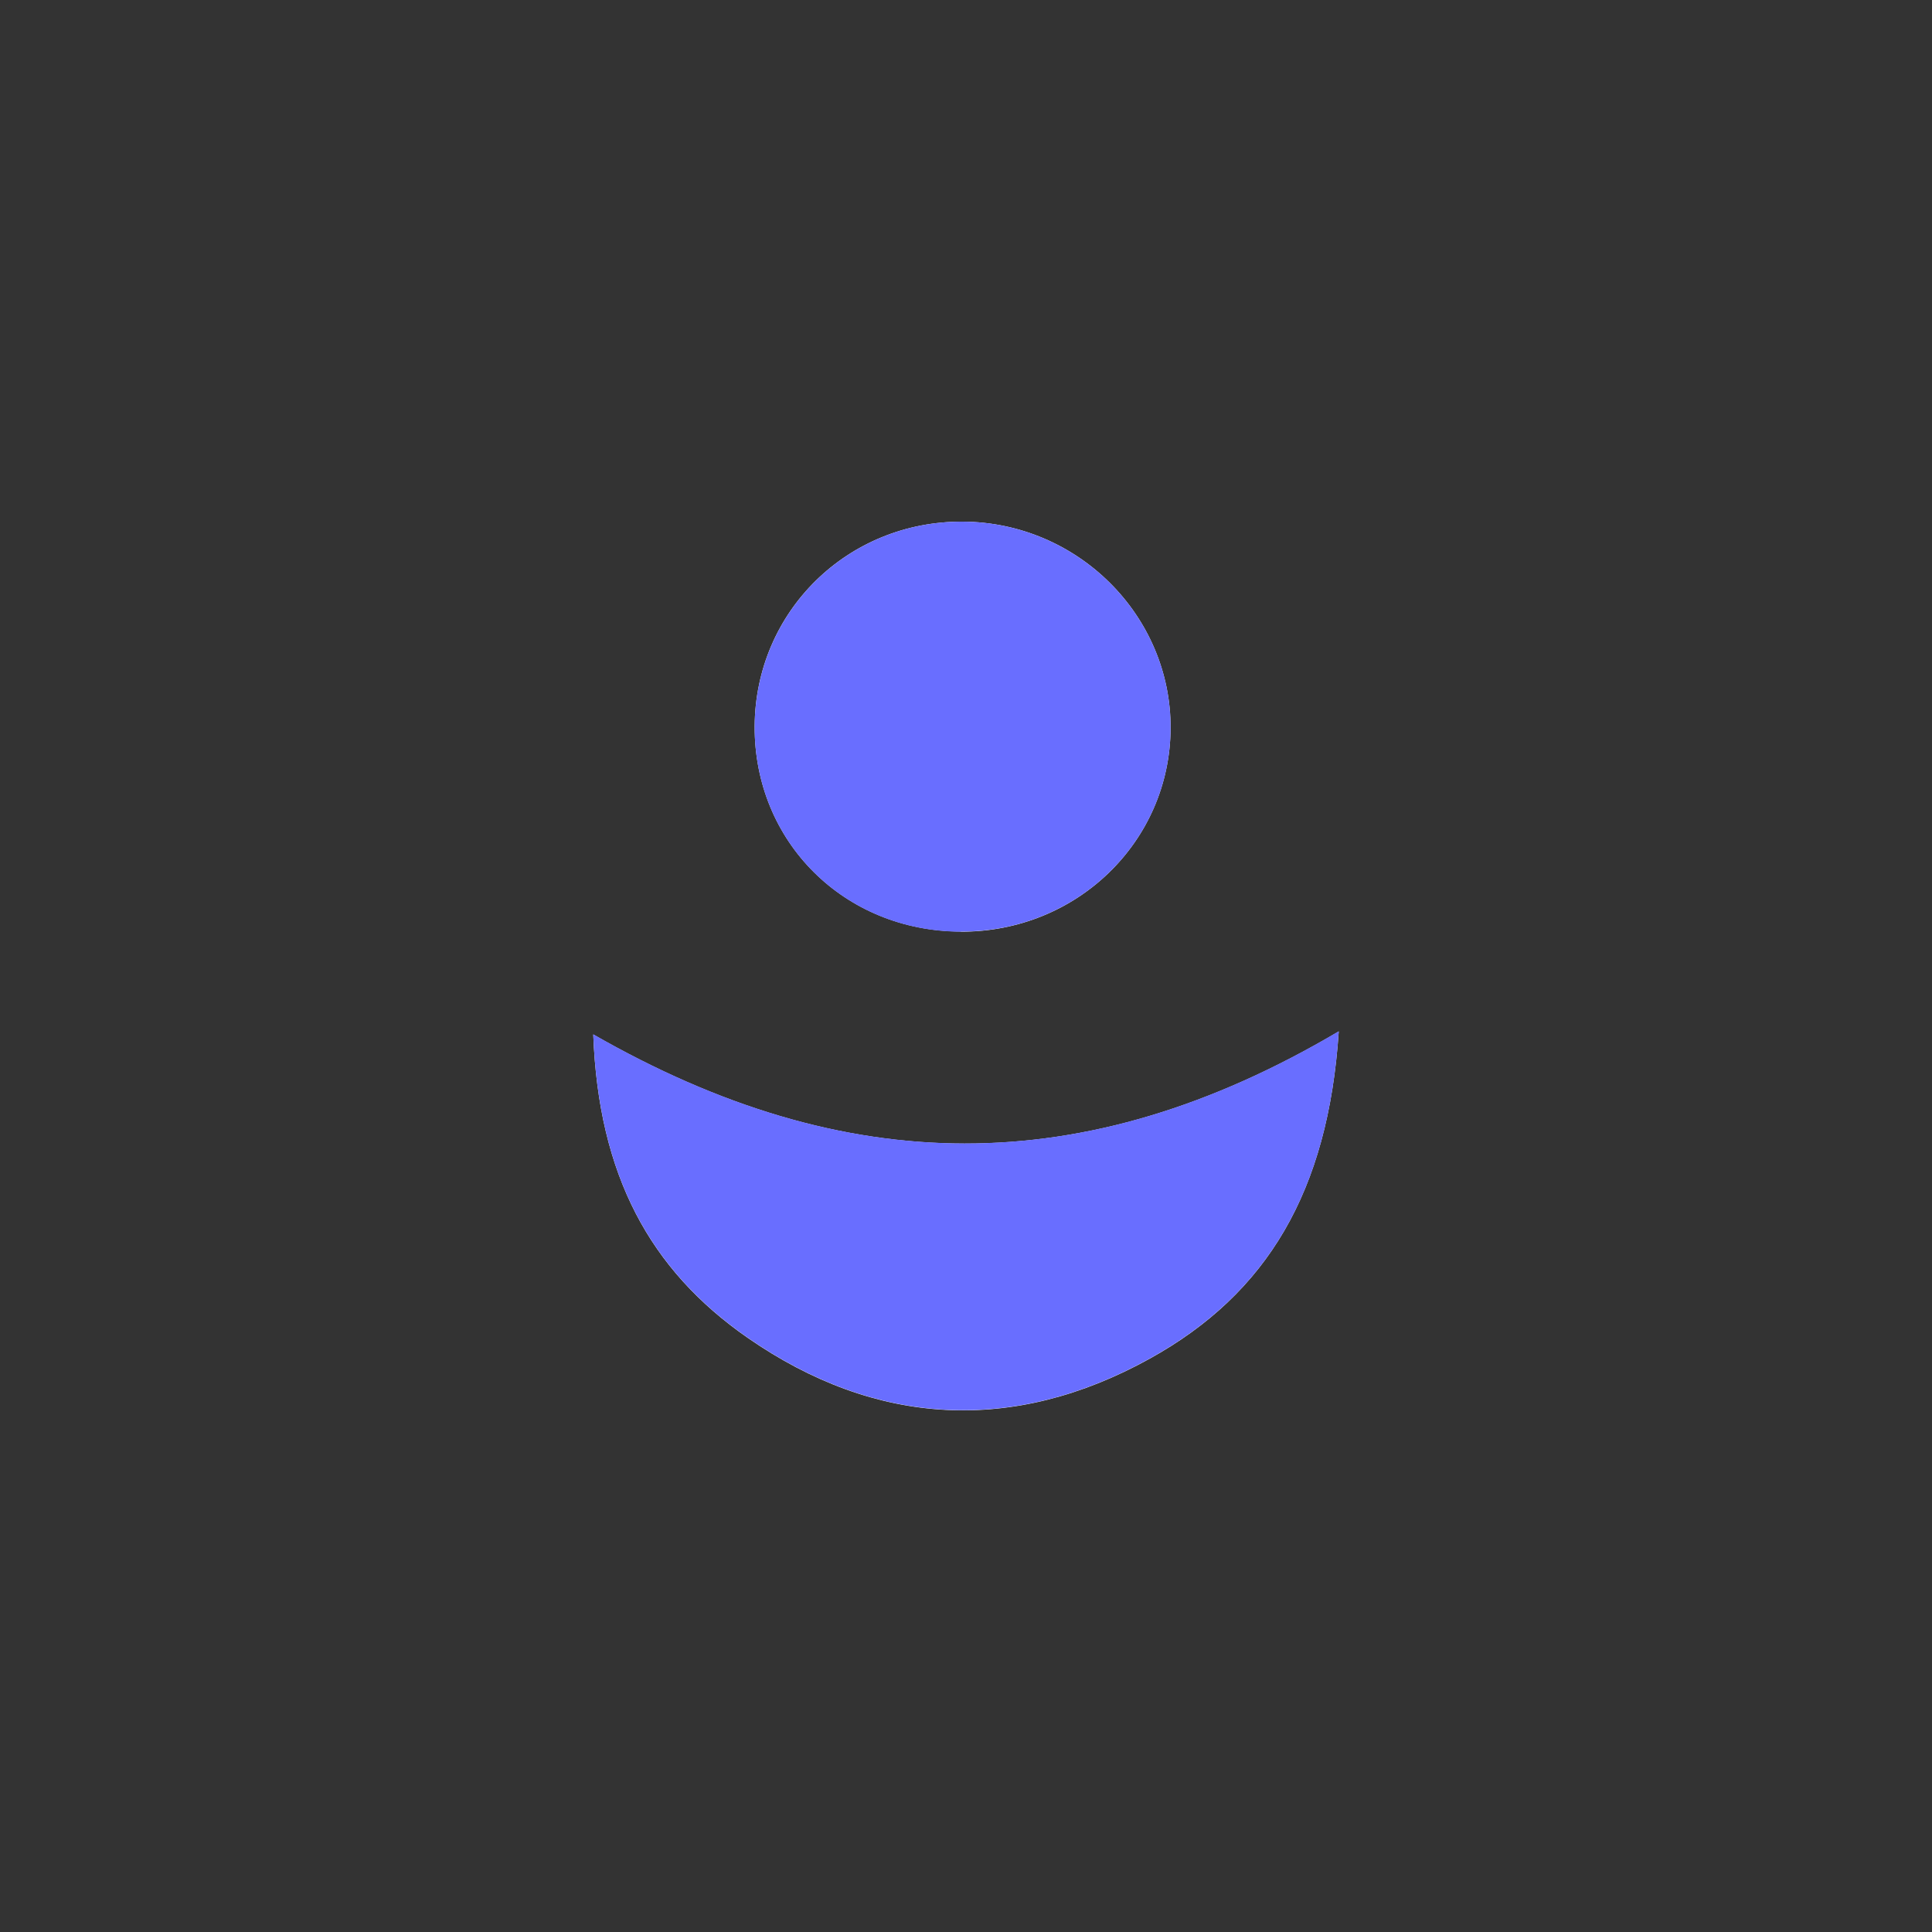 <svg width="100" height="100" viewBox="0 0 100 100" fill="none" xmlns="http://www.w3.org/2000/svg">
<rect x="0" y="0" width="100" height="100" fill="#333333" stroke="none"/>
<path d="M69.293 53.387C56.073 61.2 43.726 60.999 30.707 53.544C30.977 60.825 33.637 65.734 38.703 69.249C45.33 73.844 52.455 74.236 59.518 70.321C65.578 66.964 68.743 61.688 69.293 53.396V53.387ZM49.734 48.225C55.733 48.242 60.555 43.568 60.59 37.7C60.617 31.858 55.777 27.035 49.839 27C43.865 26.966 39.096 31.657 39.061 37.587C39.035 43.56 43.682 48.199 49.734 48.216V48.225Z" fill="white"/>
<path d="M69.293 53.387C68.752 61.679 65.578 66.955 59.518 70.312C52.455 74.228 45.33 73.835 38.703 69.24C33.637 65.725 30.977 60.816 30.707 53.535C43.726 60.991 56.065 61.2 69.293 53.378V53.387Z" fill="#696EFF"/>
<path d="M49.734 48.225C43.691 48.207 39.035 43.568 39.061 37.595C39.096 31.657 43.874 26.965 49.839 27C55.768 27.035 60.616 31.857 60.59 37.691C60.564 43.559 55.733 48.242 49.734 48.216V48.225Z" fill="#696EFF"/>
</svg>
